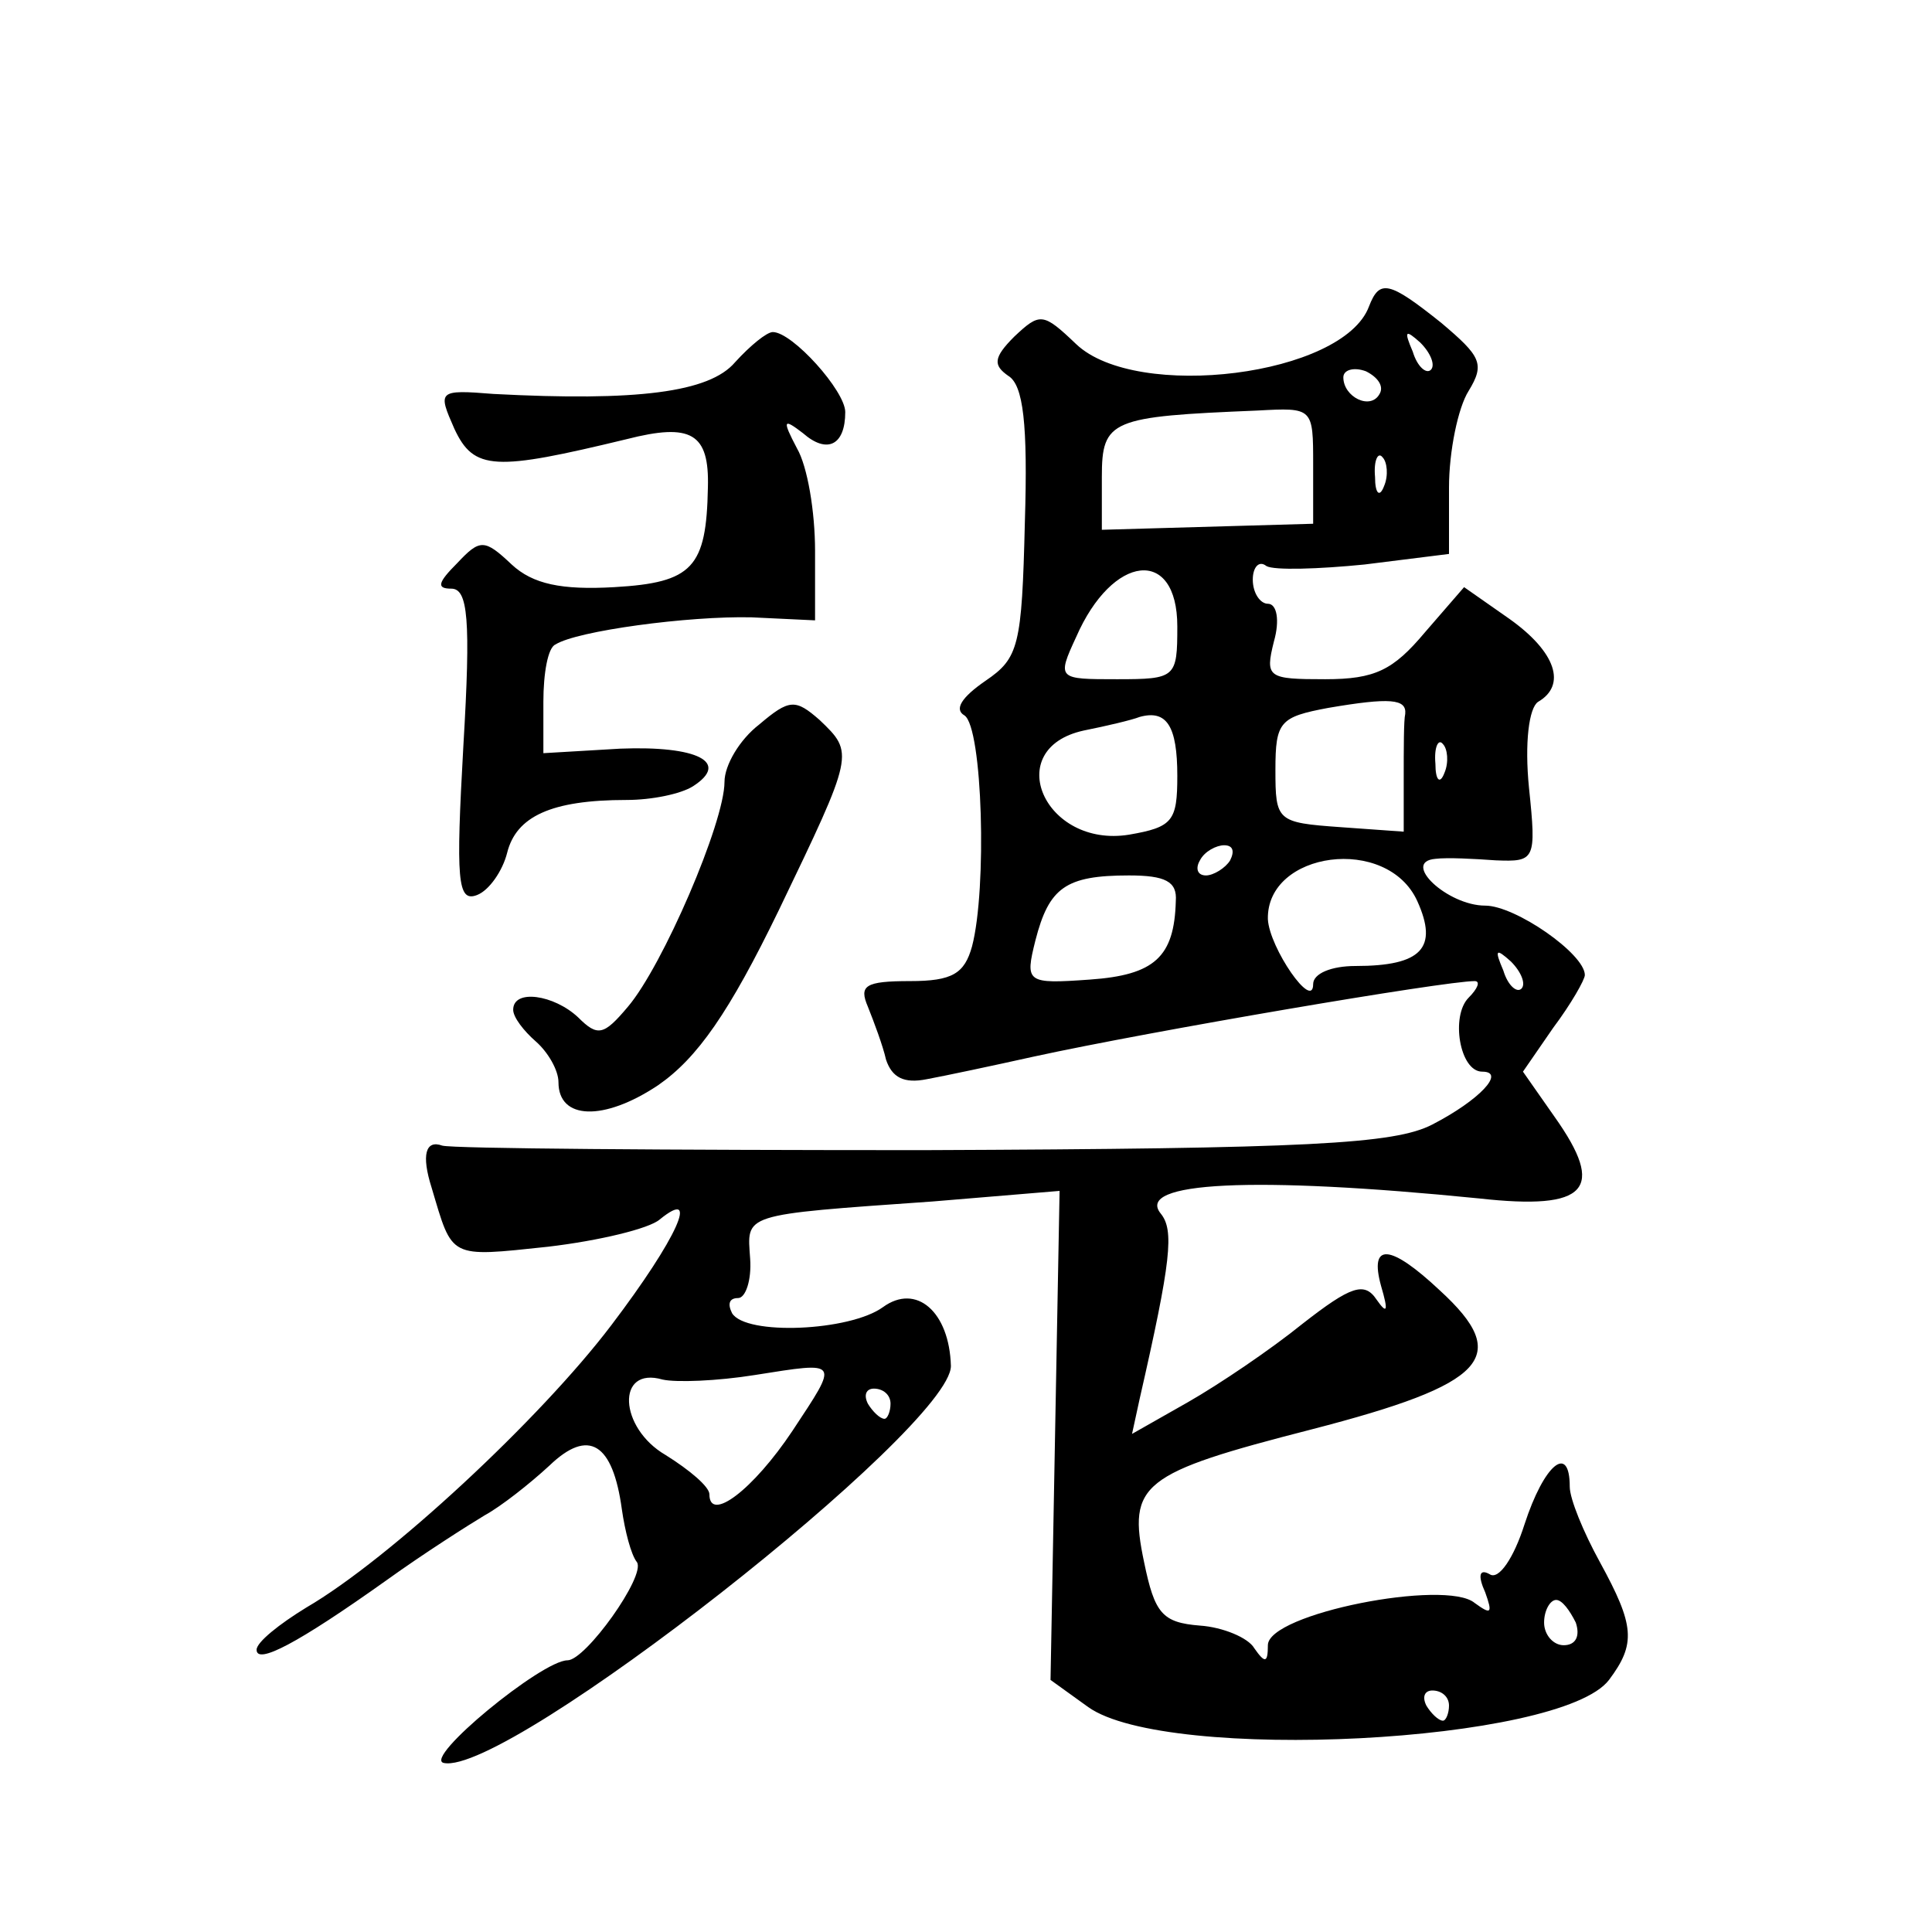 <?xml version="1.0" standalone="no"?>
<!DOCTYPE svg PUBLIC "-//W3C//DTD SVG 20010904//EN"
 "http://www.w3.org/TR/2001/REC-SVG-20010904/DTD/svg10.dtd">
<svg version="1.0" xmlns="http://www.w3.org/2000/svg"
 width="128pt" height="128pt" viewBox="0 0 128 128"
 preserveAspectRatio="xMidYMid meet">
<g transform="translate(0,128) scale(0.1,-0.1)"
fill="#0" stroke="none">
<path d="M907 1077 c-17 -46 -154 -63 -194 -25 -22 21 -24 21 -41 5 -14 -14 -14
-19 -4 -26 10 -6 13 -32 11 -97 -2 -82 -4 -90 -26 -105 -16 -11 -21 -19 -14 -23
12 -8 15 -115 5 -153 -5 -18 -13 -23 -41 -23 -30 0 -34 -3 -28 -17 4 -10 10 -26
12 -35 4 -12 12 -16 27 -13 11 2 44 9 71 15 78 17 272 50 292 50 4 0 2 -5 -4 -11
-12 -12 -6 -49 9 -49 16 0 -2 -19 -33 -35 -25 -13 -82 -16 -337 -17 -169 0 -312
1 -319 3 -11 4 -14 -6 -7 -28 14 -47 11 -46 77 -39 34 4 67 12 74 18 27 22 12 -12
-32 -70 -47 -62 -147 -155 -202 -187 -18 -11 -33 -23 -33 -28 0 -10 27 4 86 46
25 18 55 37 65 43 11 6 30 21 43 33 26 25 42 15 48 -29 2 -14 6 -30 10 -35 6 -9
-34 -65 -46 -65 -17 0 -96 -65 -82 -68 42 -9 336 222 336 263 -1 36 -23 55 -45
39 -22 -16 -91 -19 -100 -4 -3 6 -2 10 4 10 5 0 9 12 8 26 -2 30 -7 29 121 38 l84
7 -3 -162 -3 -162 25 -18 c52 -37 313 -24 345 18 18 24 17 36 -6 78 -11 20 -20
42 -20 50 0 29 -17 15 -30 -25 -7 -22 -17 -37 -23 -33 -7 4 -8 -1 -3 -12 5 -14
4 -15 -7 -7 -19 16 -137 -7 -137 -28 0 -12 -2 -12 -9 -2 -4 7 -21 14 -36 15 -25
2 -30 8 -37 42 -11 52 -2 59 111 88 116 30 133 48 85 92 -33 31 -47 32 -39 3 5
-17 4 -19 -3 -9 -8 12 -17 9 -49 -16 -21 -17 -55 -40 -76 -52 l-37 -21 5 23 c21
92 23 112 14 123 -17 21 61 25 211 10 72 -8 84 6 50 54 l-21 30 20 29 c12 16 21
32 21 35 0 14 -46 46 -66 46 -25 0 -56 29 -33 31 8 1 26 0 40 -1 26 -1 27 0 22
48 -3 30 0 53 6 57 19 11 12 33 -19 55 l-30 21 -26 -30 c-21 -25 -33 -31 -66 -31
-38 0 -40 1 -34 25 4 14 2 25 -4 25 -5 0 -10 7 -10 16 0 8 4 13 9 9 5 -3 35 -2
65 1 l56 7 0 44 c0 24 6 53 13 64 11 18 8 23 -18 45 -35 28 -41 29 -48 11z m41
-42 c-3 -3 -9 2 -12 12 -6 14 -5 15 5 6 7 -7 10 -15 7 -18z m-34 -16 c-6 -11 -24
-2 -24 11 0 5 7 7 15 4 8 -4 12 -10 9 -15z m-44 -47 l0 -39 -70 -2 -70 -2 0 35
c0 38 6 40 103 44 37 2 37 2 37 -36z m47 -14 c-3 -8 -6 -5 -6 6 -1 11 2 17 5 13
3 -3 4 -12 1 -19z m-137 -93 c0 -34 -1 -35 -40 -35 -39 0 -40 0 -27 28 24 55 67
60 67 7z m151 -58 c-1 -4 -1 -23 -1 -43 l0 -35 -42 3 c-42 3 -43 4 -43 38 0 32
3 35 35 41 41 7 52 6 51 -4z m-151 -41 c0 -30 -3 -34 -32 -39 -56 -9 -85 57 -30
69 15 3 32 7 37 9 18 5 25 -6 25 -39z m177 2 c-3 -8 -6 -5 -6 6 -1 11 2 17 5 13
3 -3 4 -12 1 -19z m-142 -58 c-3 -5 -11 -10 -16 -10 -6 0 -7 5 -4 10 3 6 11 10
16 10 6 0 7 -4 4 -10z m124 -27 c14 -31 3 -43 -41 -43 -16 0 -28 -5 -28 -12 0 -18
-29 24 -30 43 -1 45 79 56 99 12z m-160 0 c-1 -37 -14 -49 -57 -52 -42 -3 -43 -2
-36 26 9 35 20 43 62 43 24 0 32 -4 31 -17z m229 -58 c-3 -3 -9 2 -12 12 -6 14
-5 15 5 6 7 -7 10 -15 7 -18z m-483 -293 c-26 -39 -55 -61 -55 -42 0 5 -13 16 -29
26 -31 18 -33 59 -2 50 9 -2 36 -1 61 3 57 9 56 10 25 -37z m65 18 c0 -5 -2 -10
-4 -10 -3 0 -8 5 -11 10 -3 6 -1 10 4 10 6 0 11 -4 11 -10z m454 -145 c3 -9 0 -15
-8 -15 -7 0 -13 7 -13 15 0 8 4 15 8 15 4 0 9 -7 13 -15z m-84 -55 c0 -5 -2 -10
-4 -10 -3 0 -8 5 -11 10 -3 6 -1 10 4 10 6 0 11 -4 11 -10z M487 1040 c-17 -20
-65 -26 -160 -21 -37 3 -37 2 -26 -23 13 -28 27 -28 114 -7 43 11 55 4 54 -32 -1
-53 -10 -63 -62 -66 -35 -2 -54 2 -68 15 -18 17 -21 17 -36 1 -13 -13 -14 -17 -4
-17 11 0 13 -20 8 -104 -5 -89 -4 -104 9 -99 8 3 17 16 20 28 6 24 29 35 79 35
17 0 36 4 44 9 25 16 3 27 -48 25 l-51 -3 0 34 c0 19 3 36 8 38 14 9 88 19 130
18 l42 -2 0 46 c0 26 -5 56 -12 68 -10 19 -9 20 4 10 16 -14 28 -8 28 14 0 14 -35
53 -48 53 -4 0 -15 -9 -25 -20z M503 800 c-13 -10 -23 -27 -23 -38 0 -27 -41 -122
-64 -149 -16 -19 -20 -20 -33 -7 -16 15 -43 19 -43 5 0 -5 7 -14 15 -21 8 -7 15
-19 15 -27 0 -25 30 -26 66 -2 26 18 47 48 80 116 50 104 50 104 27 126 -16 14
-20 14 -40 -3z"/>
</g>
</svg>
